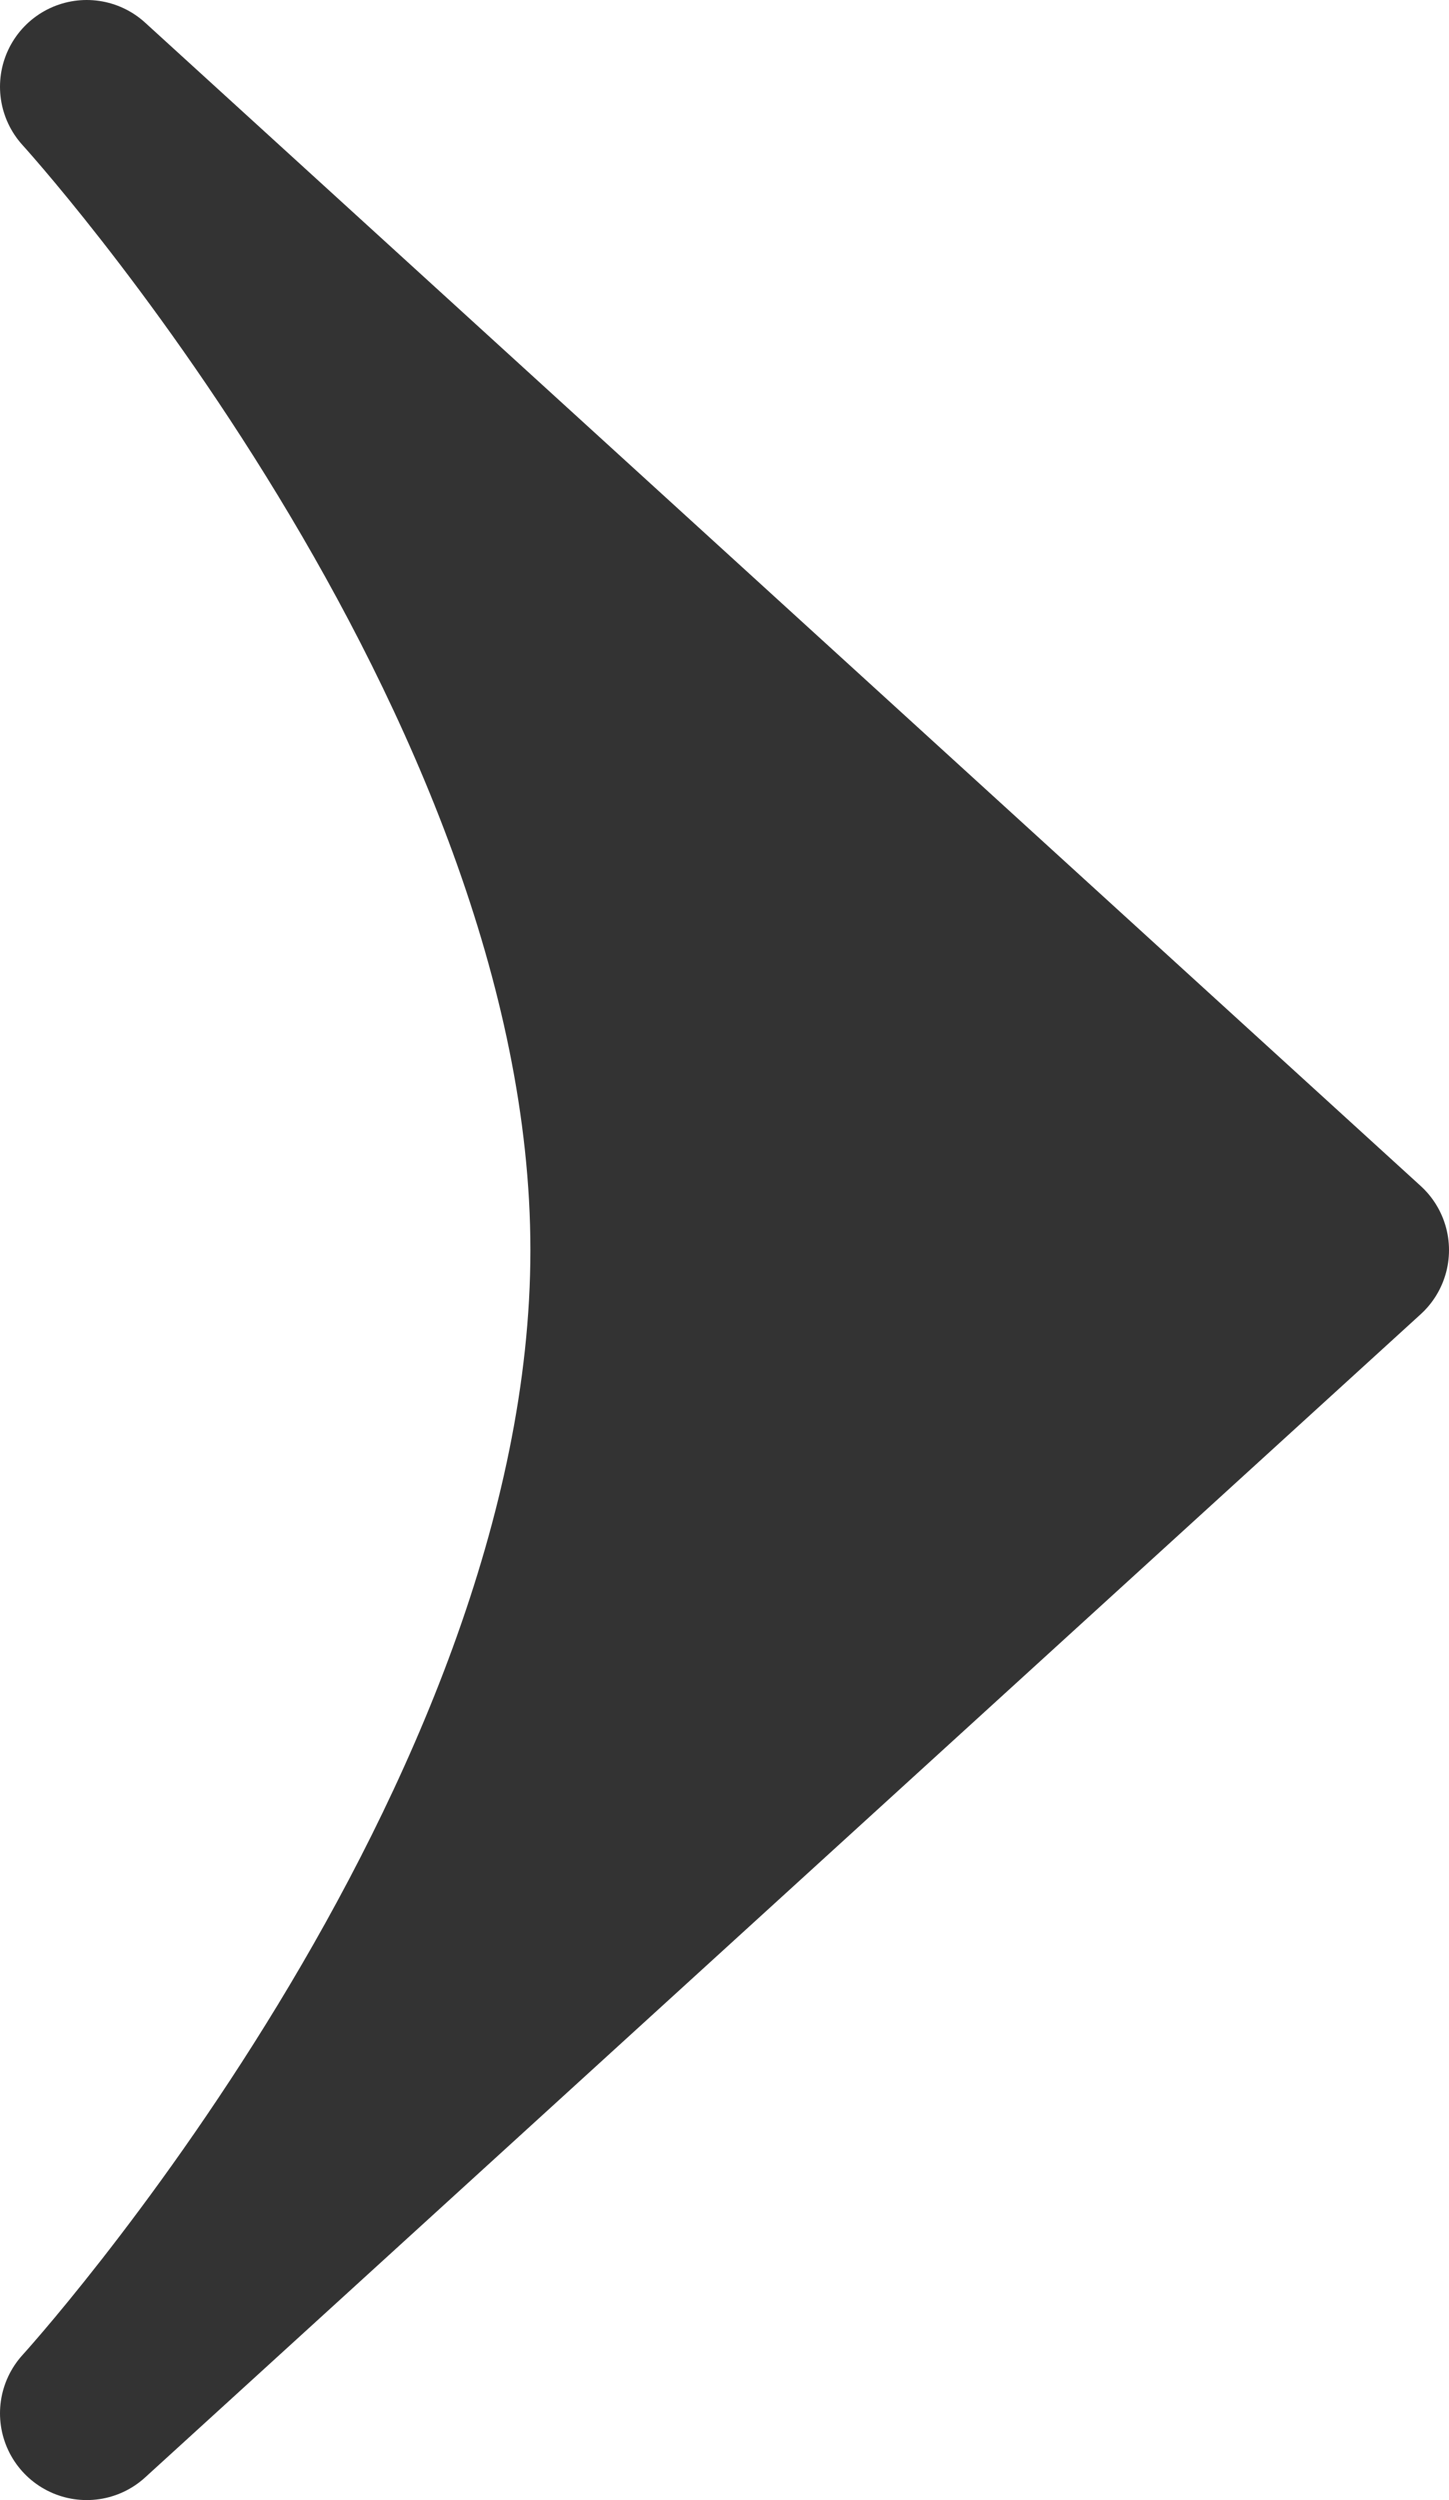 <svg xmlns="http://www.w3.org/2000/svg" width="10.862" height="18.731" viewBox="0 0 10.862 18.731">
  <path id="パス_18" data-name="パス 18" d="M907.86,40.5l8.715,9.562,8.716-9.562s-4.358,3.976-8.716,3.976S907.86,40.5,907.86,40.5Z" transform="translate(-39.85 925.941) rotate(-90)" fill="#333" stroke="#333" stroke-linecap="round" stroke-linejoin="round" stroke-width="1.3"/>
</svg>
